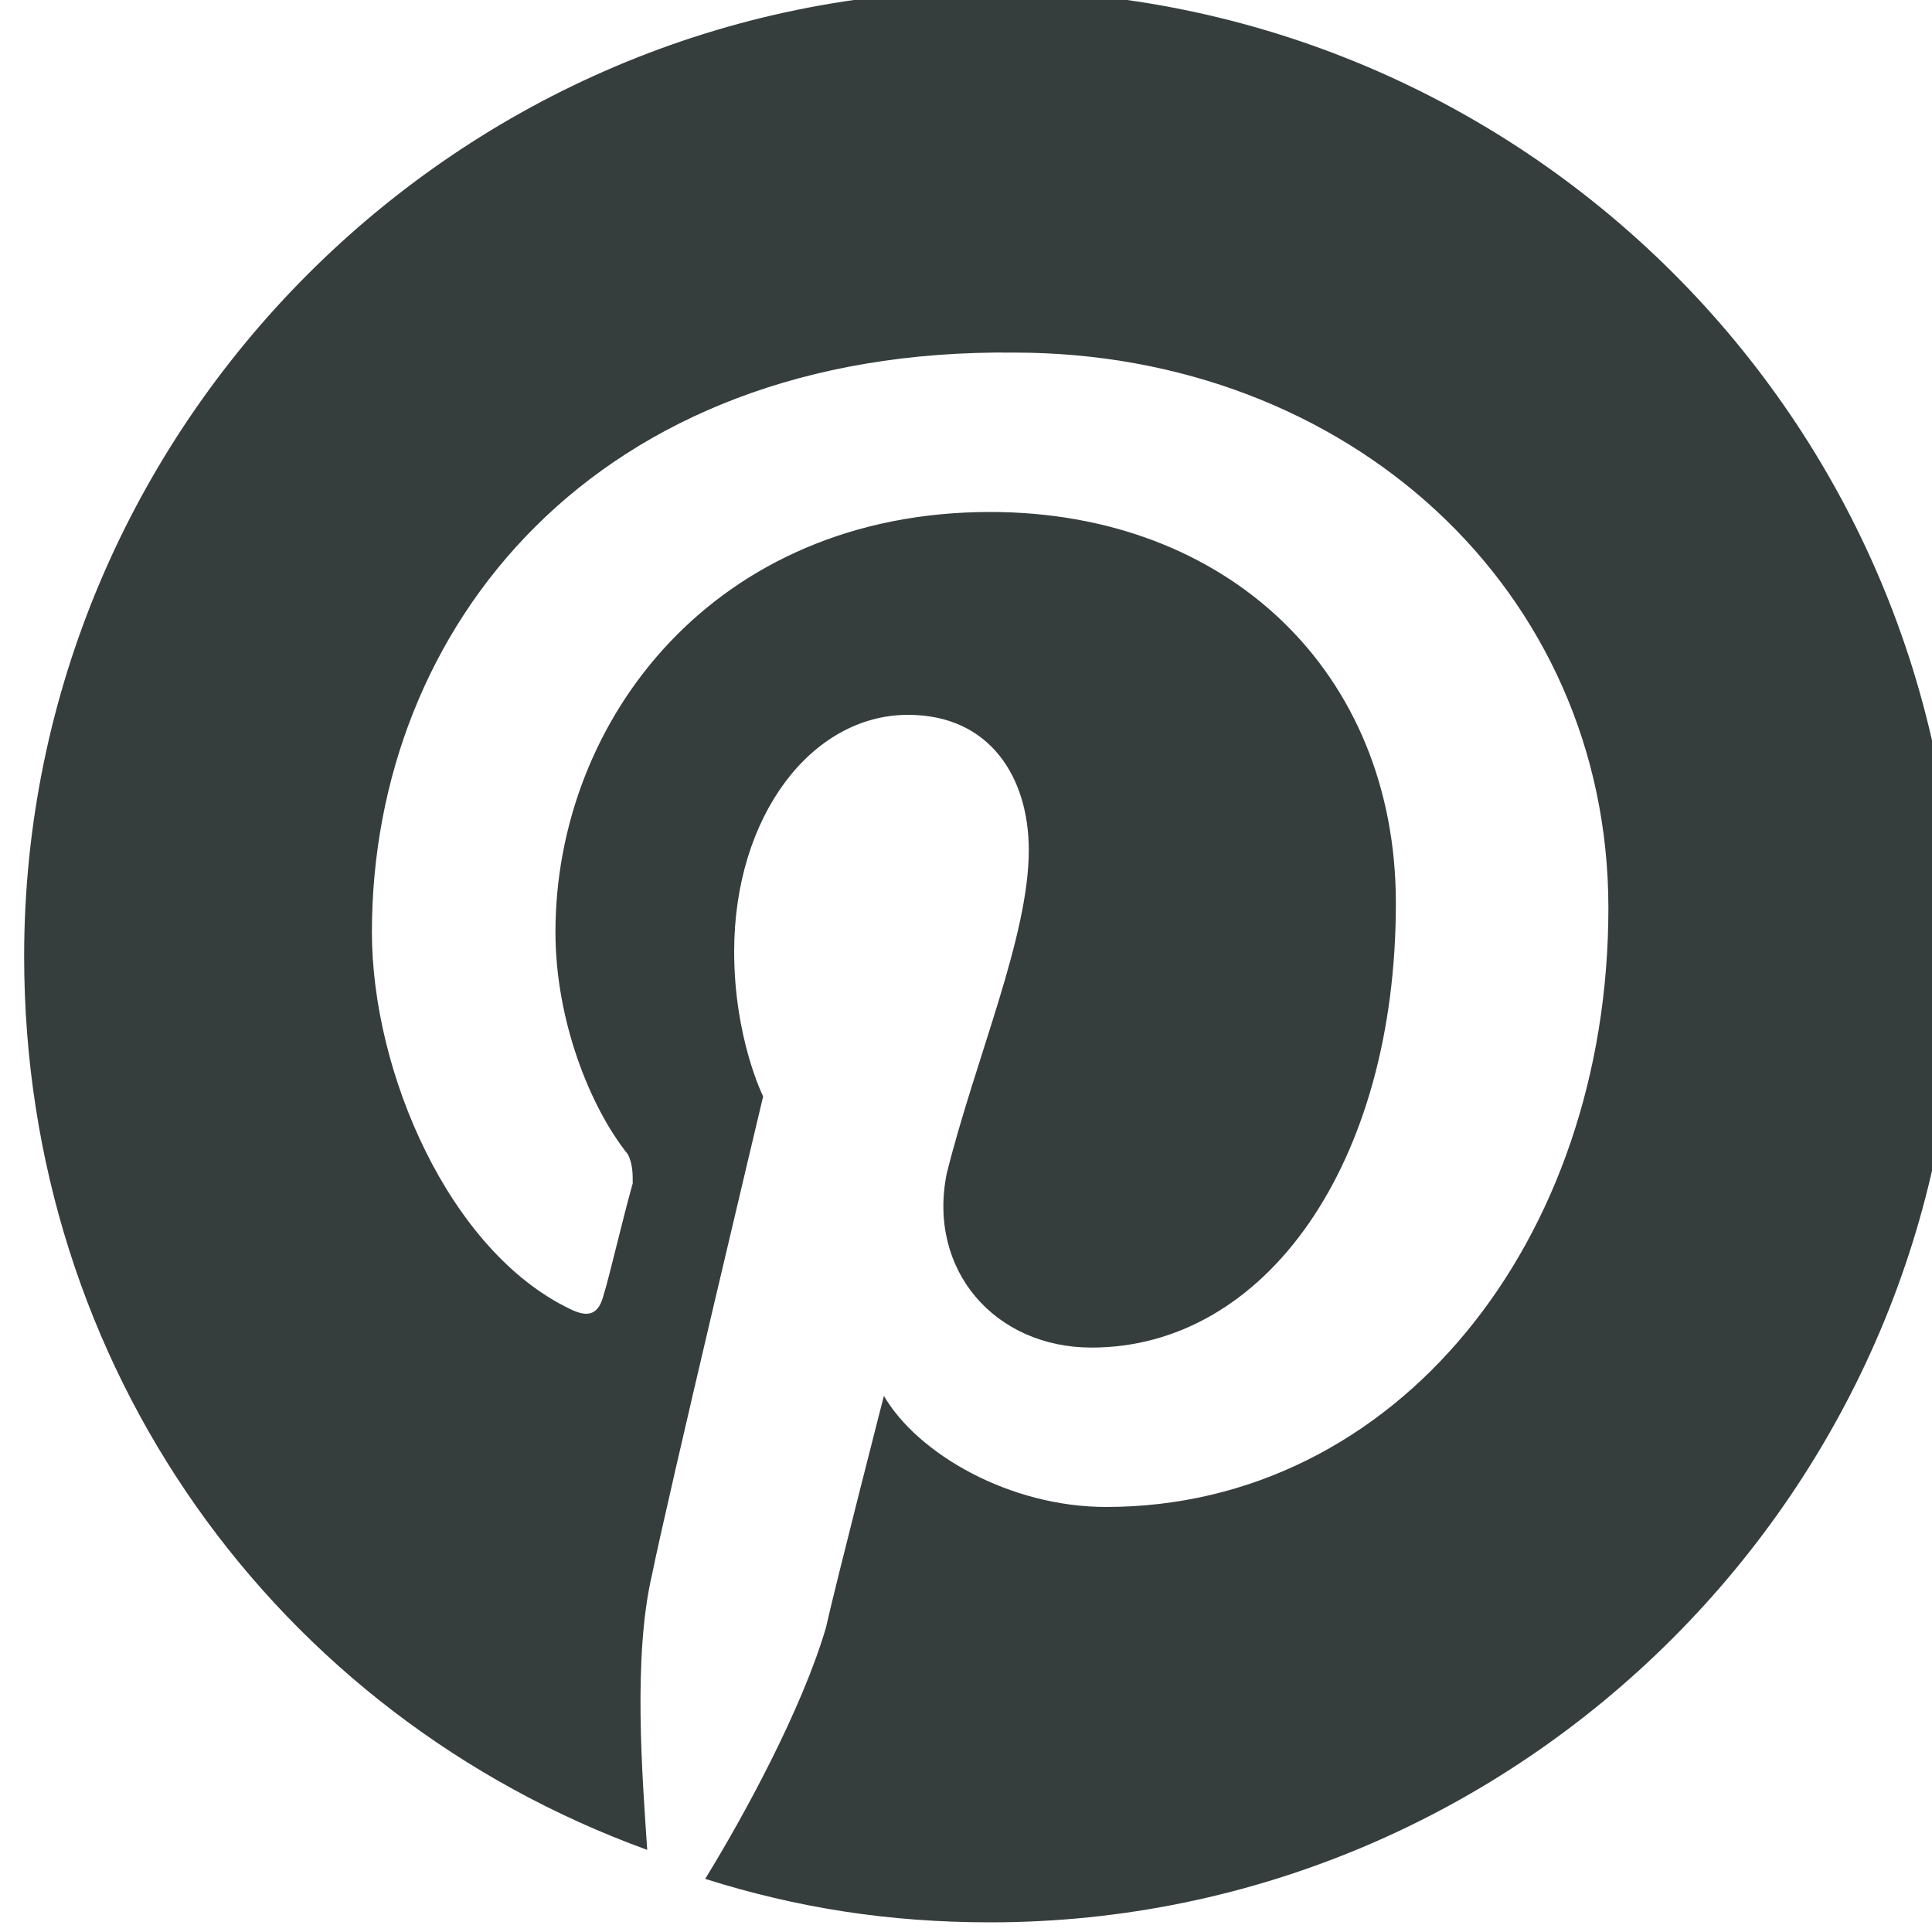 <?xml version="1.0" encoding="utf-8"?>
<!-- Generator: Adobe Illustrator 27.2.0, SVG Export Plug-In . SVG Version: 6.00 Build 0)  -->
<svg version="1.1" id="Capa_1" xmlns="http://www.w3.org/2000/svg" xmlns:xlink="http://www.w3.org/1999/xlink" x="0px" y="0px"
	 viewBox="0 0 40 40" style="enable-background:new 0 0 40 40;" xml:space="preserve">
<style type="text/css">
	.st0{fill:#363D3D;}
</style>
<path class="st0" d="M40.5,19.8c0,11-9,20-20,20c-2.1,0-4-0.3-5.9-0.9c0.8-1.3,2-3.5,2.5-5.2c0.2-0.9,1.2-4.8,1.2-4.8
	c0.7,1.2,2.6,2.3,4.6,2.3c6,0,10.4-5.5,10.4-12.4c0-6.6-5.4-11.5-12.3-11.5C12.3,7.2,7.7,13,7.7,19.3c0,2.9,1.6,6.6,4.1,7.8
	c0.4,0.2,0.6,0.1,0.7-0.3c0.1-0.3,0.4-1.6,0.6-2.3c0-0.2,0-0.4-0.1-0.6c-0.8-1-1.5-2.8-1.5-4.6c0-4.4,3.3-8.7,9-8.7
	c4.9,0,8.4,3.3,8.4,8.1c0,5.4-2.7,9.2-6.3,9.2c-2,0-3.4-1.6-3-3.6c0.6-2.4,1.7-4.9,1.7-6.7c0-1.5-0.8-2.8-2.5-2.8
	c-2,0-3.6,2.1-3.6,4.9c0,1.8,0.6,3,0.6,3s-2,8.4-2.3,9.9c-0.4,1.7-0.2,4.2-0.1,5.7C5.7,35.5,0.5,28.3,0.5,19.8c0-11,9-20,20-20
	S40.5,8.7,40.5,19.8z"/>
</svg>
